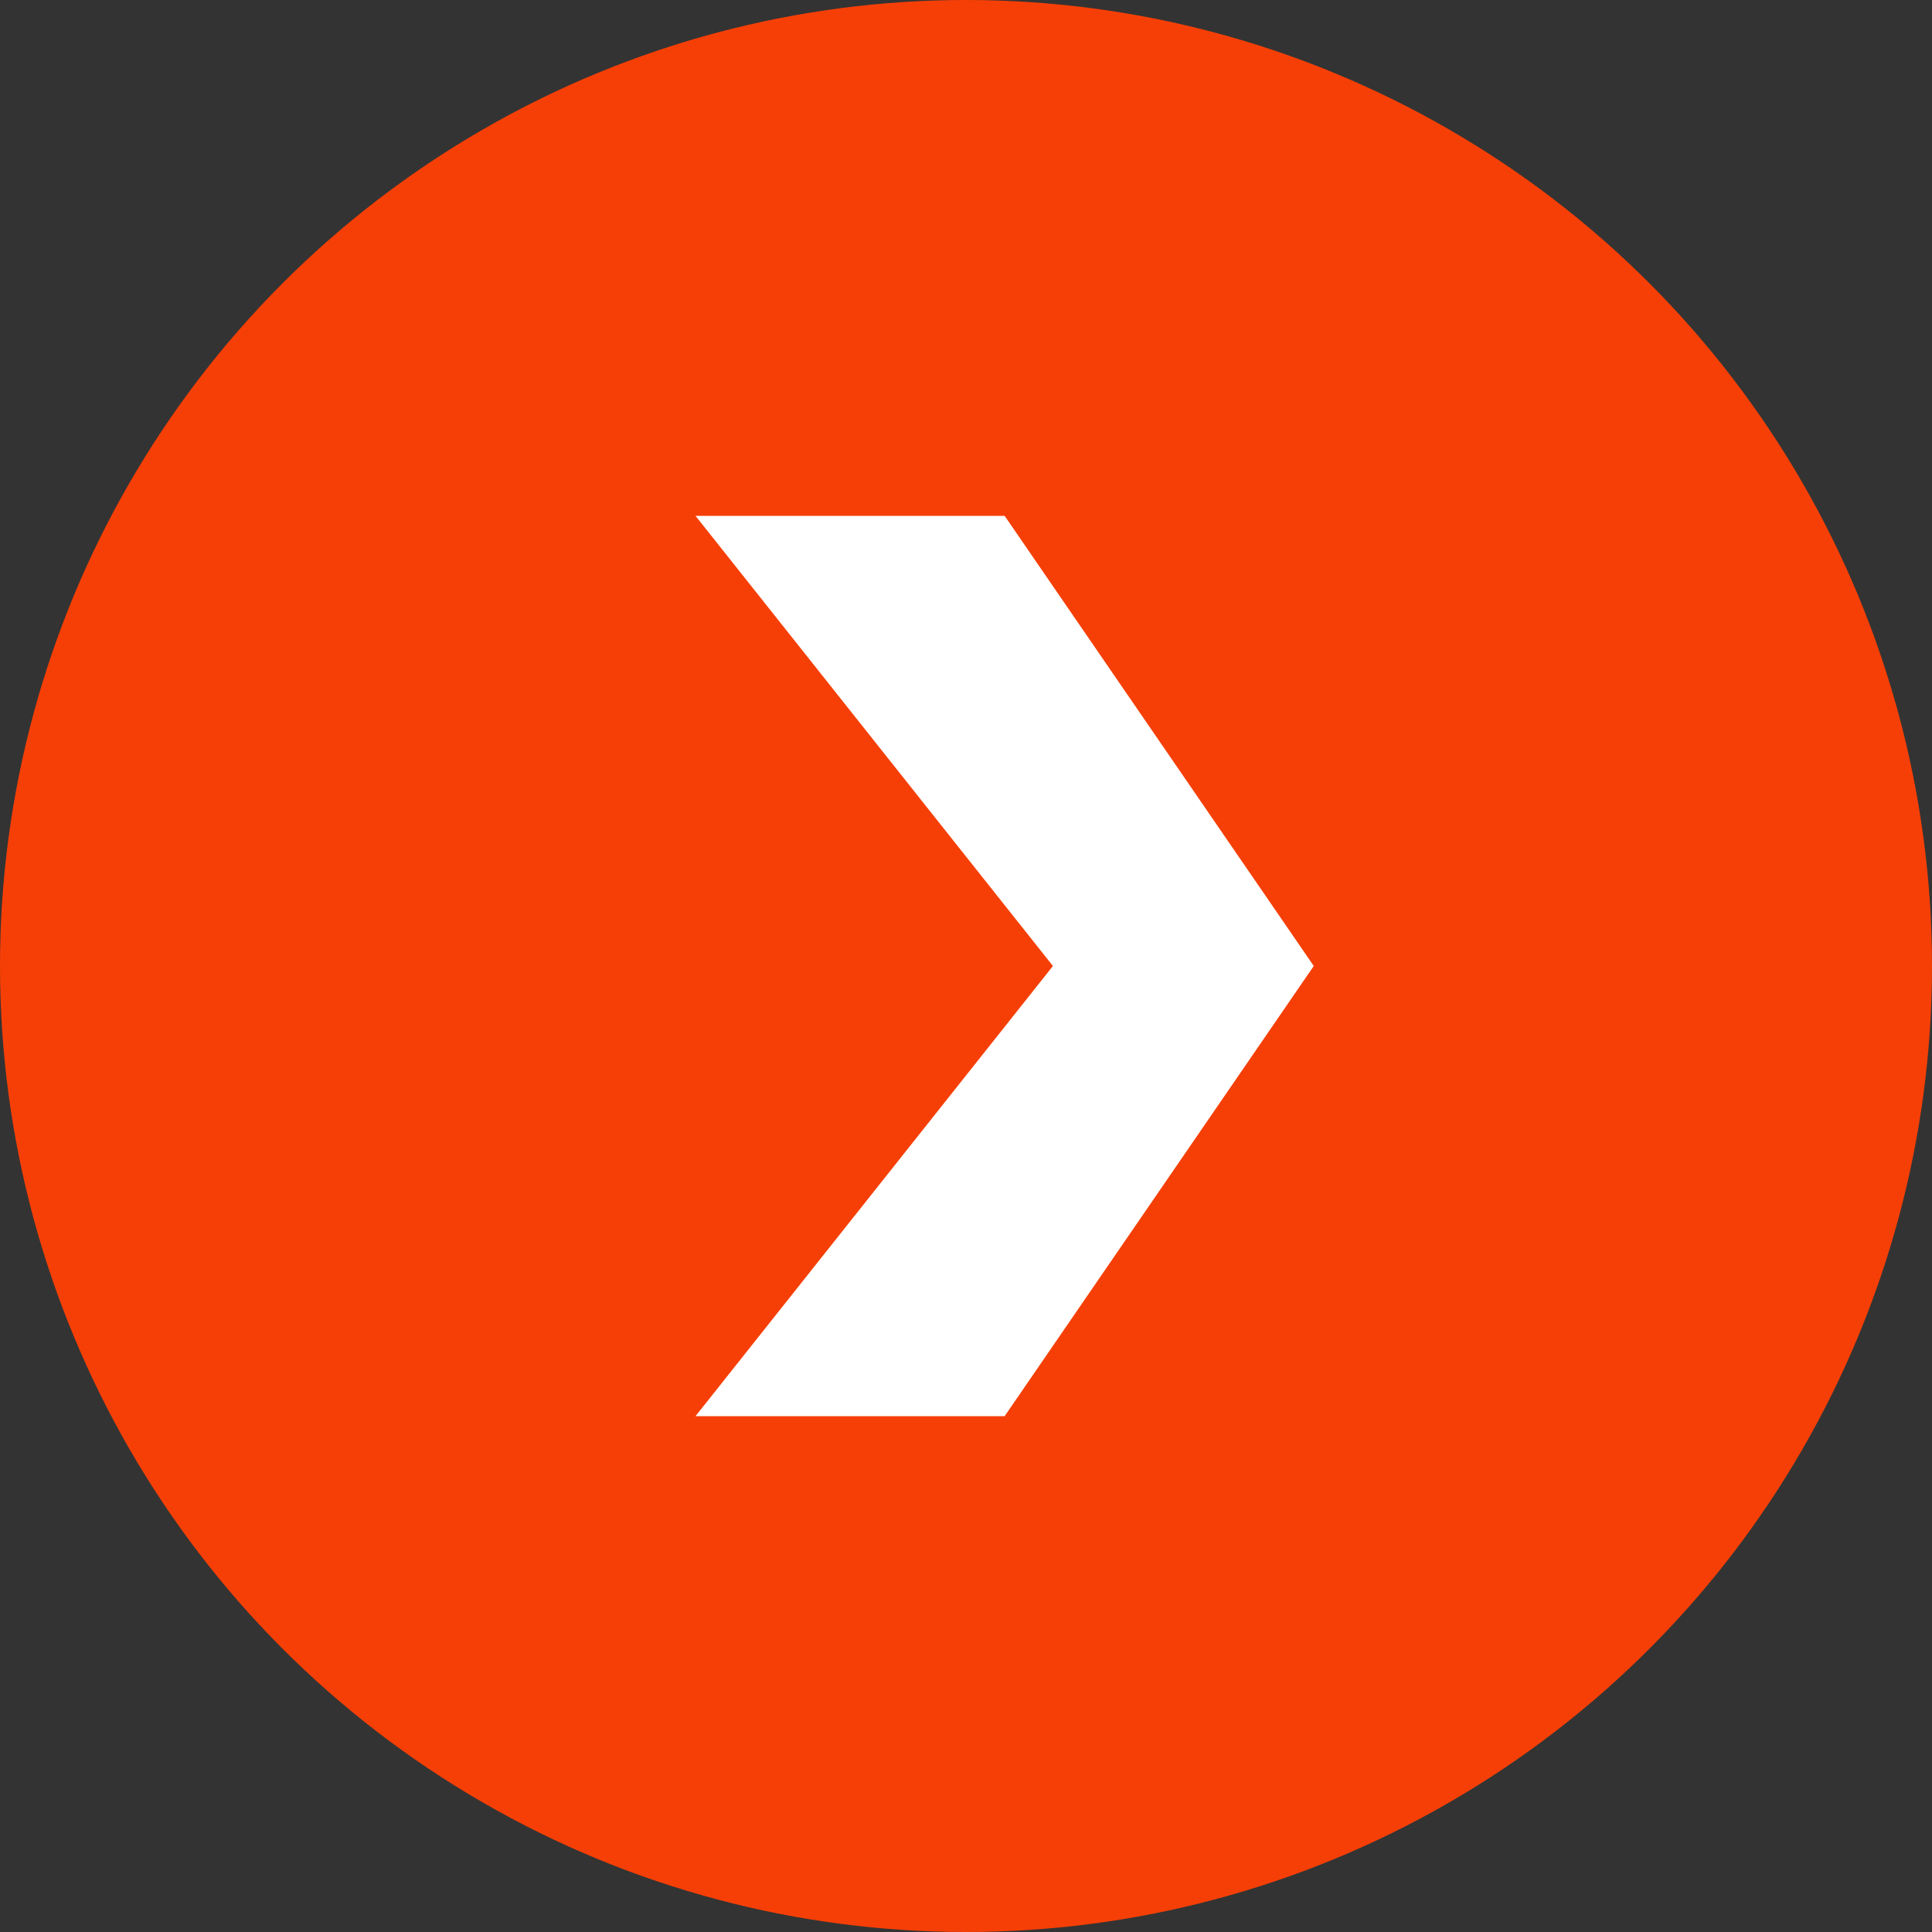 <?xml version="1.0" encoding="utf-8"?>
<!-- Generator: Adobe Illustrator 27.8.0, SVG Export Plug-In . SVG Version: 6.00 Build 0)  -->
<svg version="1.1" id="Capa_1" xmlns="http://www.w3.org/2000/svg" xmlns:xlink="http://www.w3.org/1999/xlink" x="0px" y="0px"
	 viewBox="0 0 100 100" style="enable-background:new 0 0 100 100;" xml:space="preserve">
<rect x="0" y="0" width="100" height="100" fill="#333333" stroke="none"/>
<g>
	<circle class="st0" cx="50" cy="50" r="50" fill="#F63F06"/>
	<polygon class="st1" points="36,26.7 52,26.7 68,50 52,73.3 36,73.3 54.5,50 " fill="#FFFFFF"/>
</g>
</svg>
